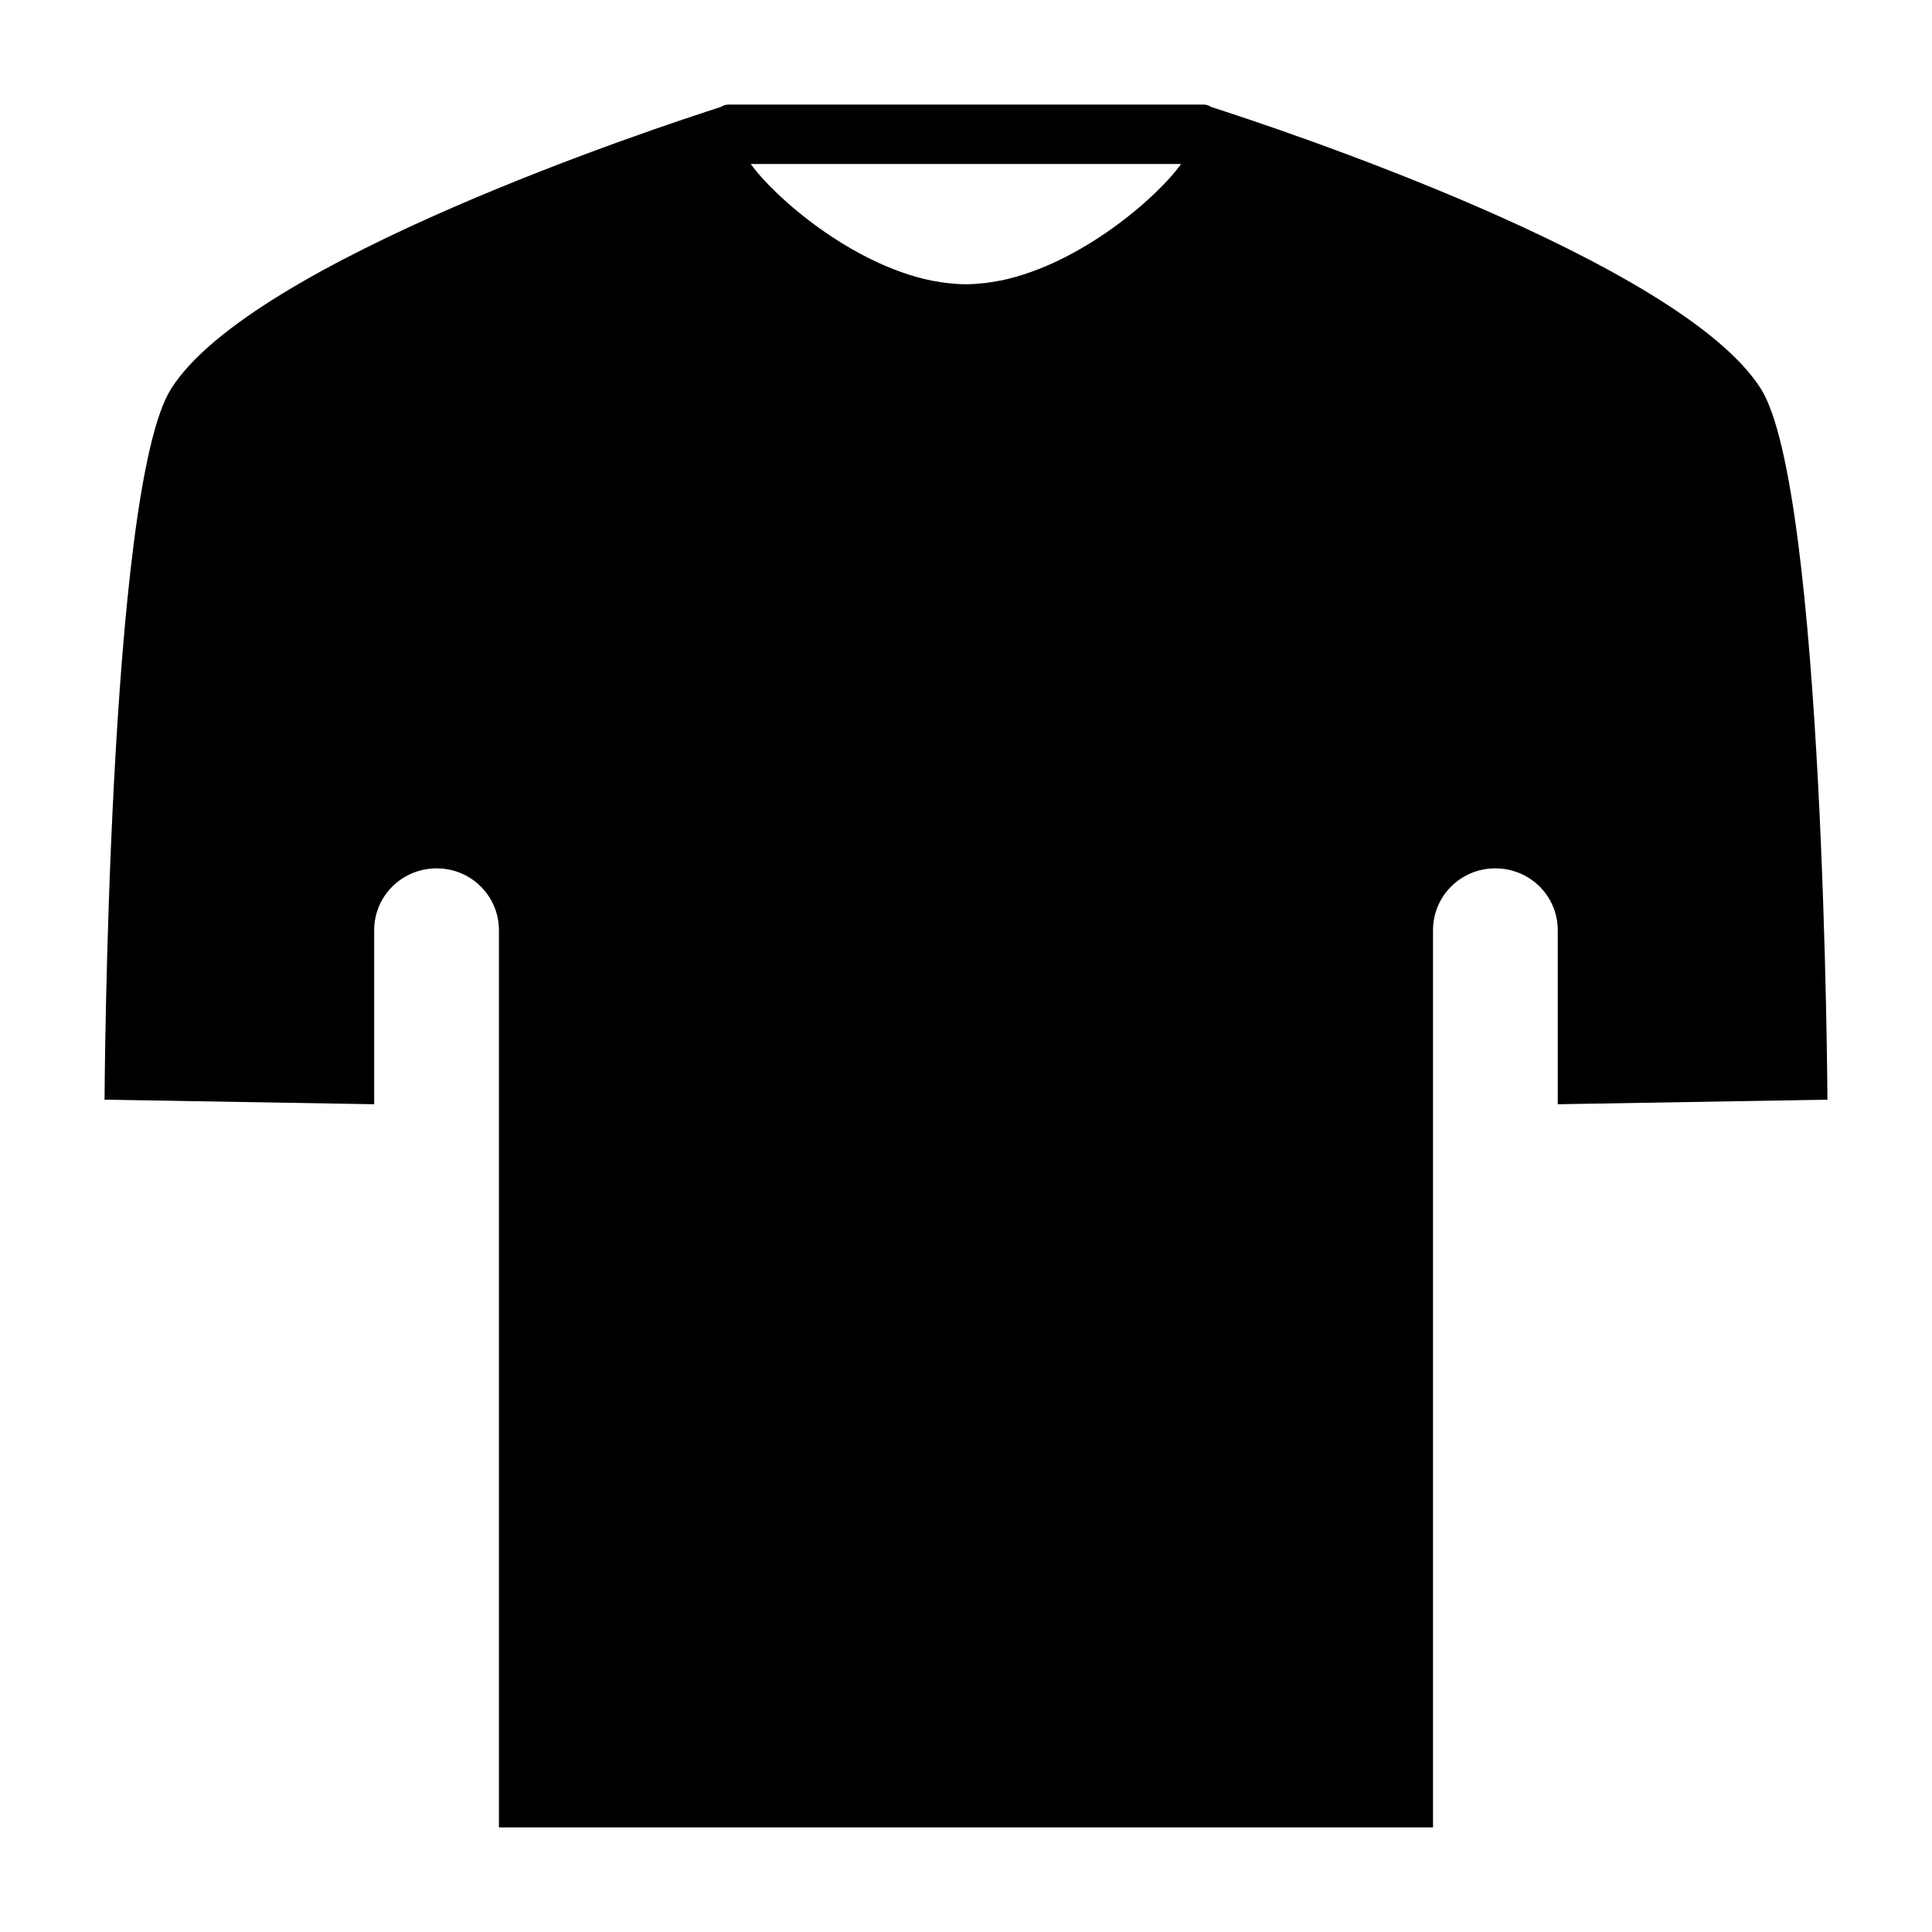 <?xml version="1.0" encoding="UTF-8"?>
<!-- Uploaded to: SVG Repo, www.svgrepo.com, Generator: SVG Repo Mixer Tools -->
<svg fill="#000000" width="800px" height="800px" version="1.1" viewBox="144 144 512 512" xmlns="http://www.w3.org/2000/svg">
 <path d="m465.01 172.36c-0.598-0.371-1.266-0.645-2.027-0.645h-125.97c-0.762 0-1.434 0.277-2.031 0.645-15.949 5.102-124.43 40.832-145.68 74.746-16.793 26.812-17.594 188.32-17.594 188.32l71.453 1.211v-46.098c0-9.133 7.398-16.414 16.57-16.414 9.086 0 16.492 7.281 16.492 16.414v237.75h247.54v-237.75c0-9.133 7.398-16.414 16.492-16.414 9.172 0 16.57 7.281 16.57 16.414v46.098l71.465-1.211s-0.805-161.51-17.594-188.32c-21.258-33.91-129.73-69.641-145.68-74.742zm-55.828 45.988c-0.156 0.031-0.309 0.055-0.465 0.078-1.25 0.242-2.512 0.441-3.769 0.59-1.652 0.172-3.305 0.316-4.953 0.316-1.645 0-3.297-0.133-4.953-0.316-1.266-0.148-2.535-0.34-3.793-0.59-0.148-0.031-0.301-0.055-0.449-0.078-21.125-4.328-41.5-22.02-47.844-30.891h114.05c-6.383 8.926-26.727 26.57-47.824 30.891z"/>
</svg>